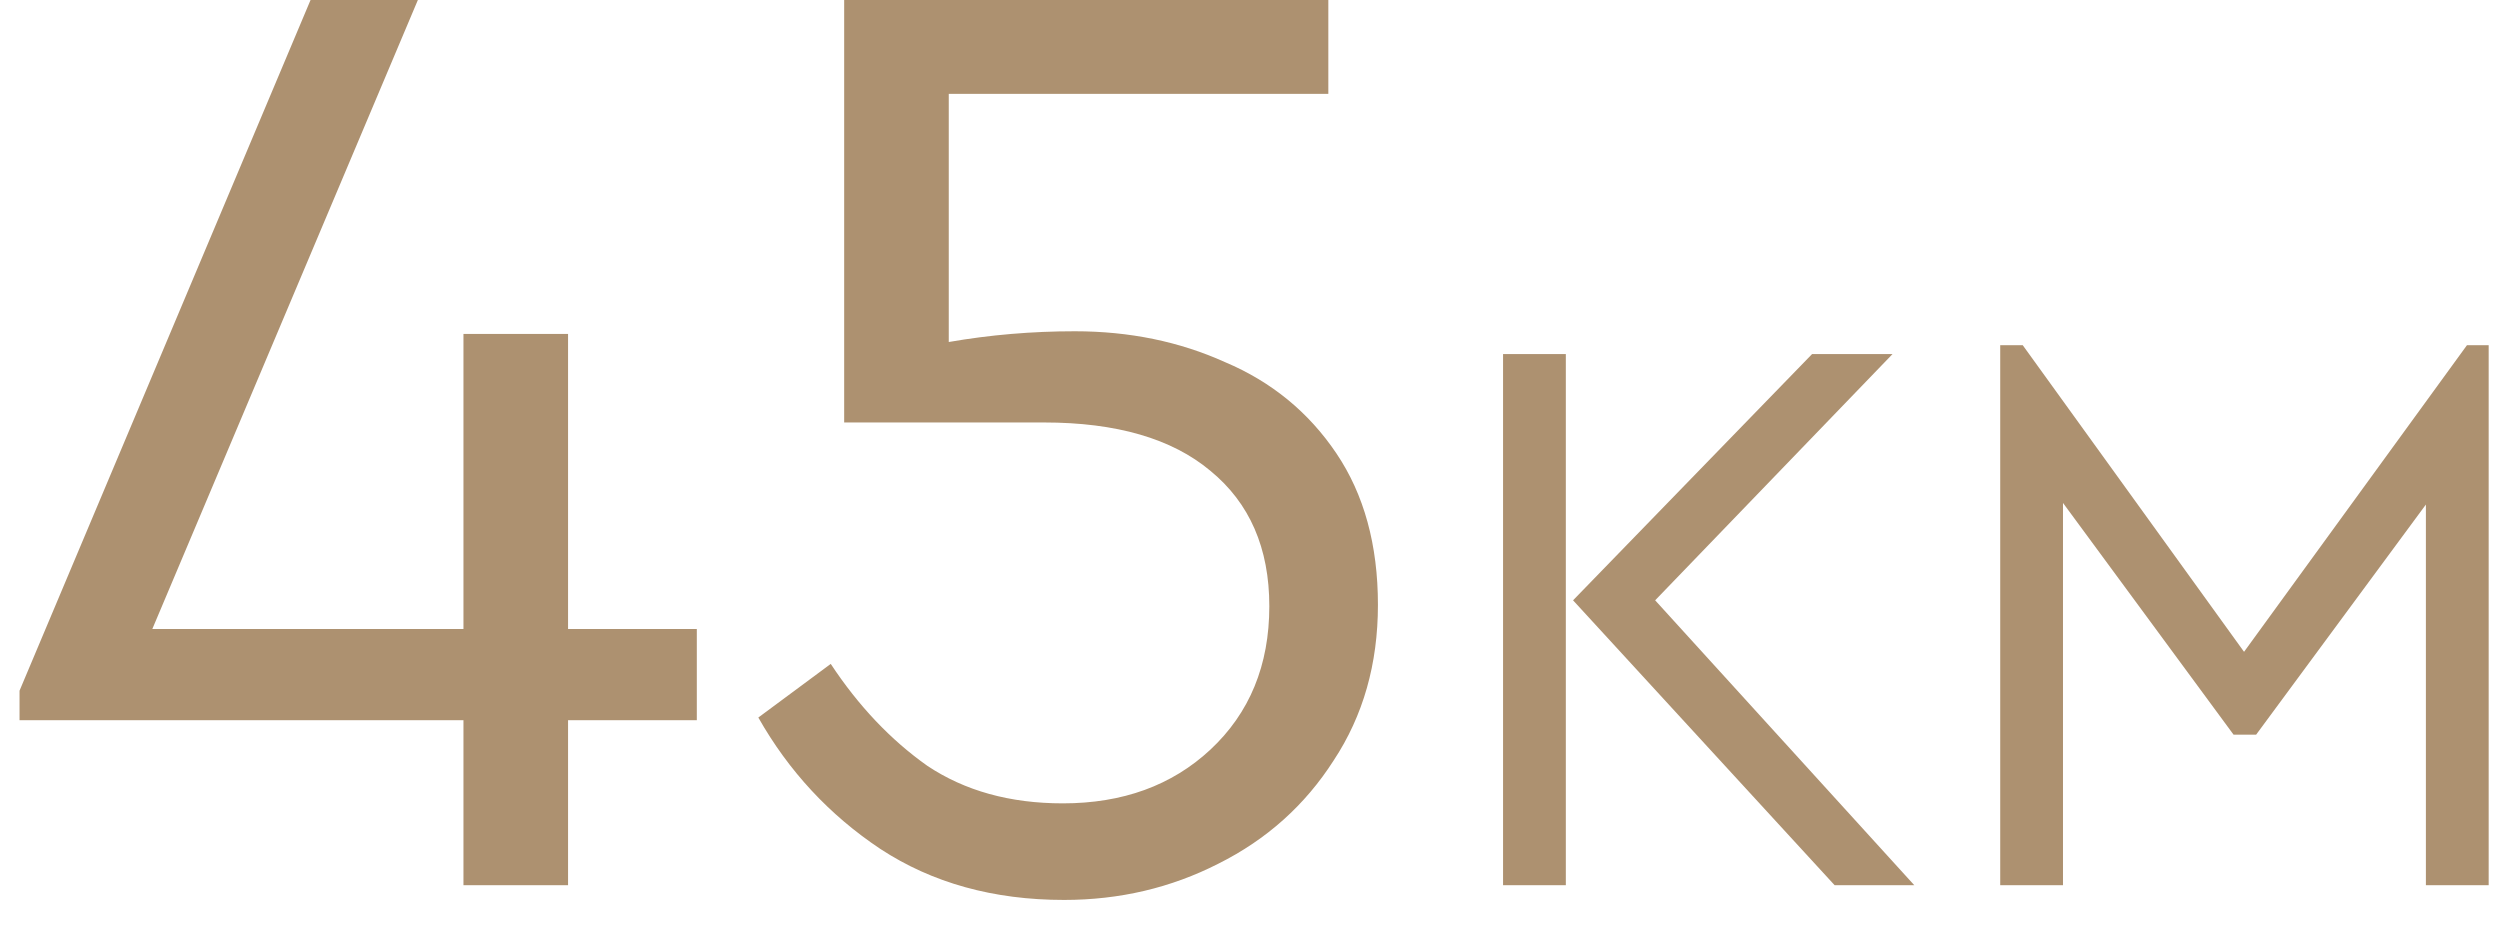 <svg width="81" height="30" viewBox="0 0 81 30" fill="none" xmlns="http://www.w3.org/2000/svg">
<path d="M22.577 23.335H18.405V28.68H15.016V23.335H0.633V22.379L10.062 0H13.539L4.935 20.38H15.016V10.82H18.405V20.38H22.577V23.335Z" fill="#AD9170"/>
<path d="M34.825 10.733C36.592 10.733 38.214 11.066 39.691 11.733C41.198 12.37 42.4 13.355 43.298 14.688C44.196 16.02 44.645 17.657 44.645 19.598C44.645 21.51 44.167 23.19 43.211 24.638C42.284 26.087 41.039 27.202 39.474 27.984C37.939 28.767 36.273 29.158 34.477 29.158C32.188 29.158 30.204 28.607 28.524 27.506C26.873 26.406 25.555 24.986 24.57 23.248L26.916 21.51C27.814 22.871 28.857 23.972 30.045 24.812C31.261 25.623 32.724 26.029 34.434 26.029C36.374 26.029 37.968 25.45 39.214 24.291C40.488 23.103 41.126 21.553 41.126 19.641C41.126 17.758 40.488 16.295 39.214 15.252C37.968 14.21 36.172 13.688 33.825 13.688H27.351V0H43.038V3.042H30.74V11.081C32.073 10.849 33.434 10.733 34.825 10.733Z" fill="#AD9170"/>
<path d="M48.699 11.472H50.733V28.68H48.699V11.472ZM62.022 28.68H59.441L50.967 19.45L58.711 11.472H61.318L53.627 19.45L62.022 28.68Z" fill="#AD9170"/>
<path d="M80.633 11.185V28.68H78.599V16.347L73.098 23.804H72.368L66.841 16.295V28.68H64.807V11.185H65.537L72.707 21.119L79.929 11.185H80.633Z" fill="#AD9170"/>
</svg>
